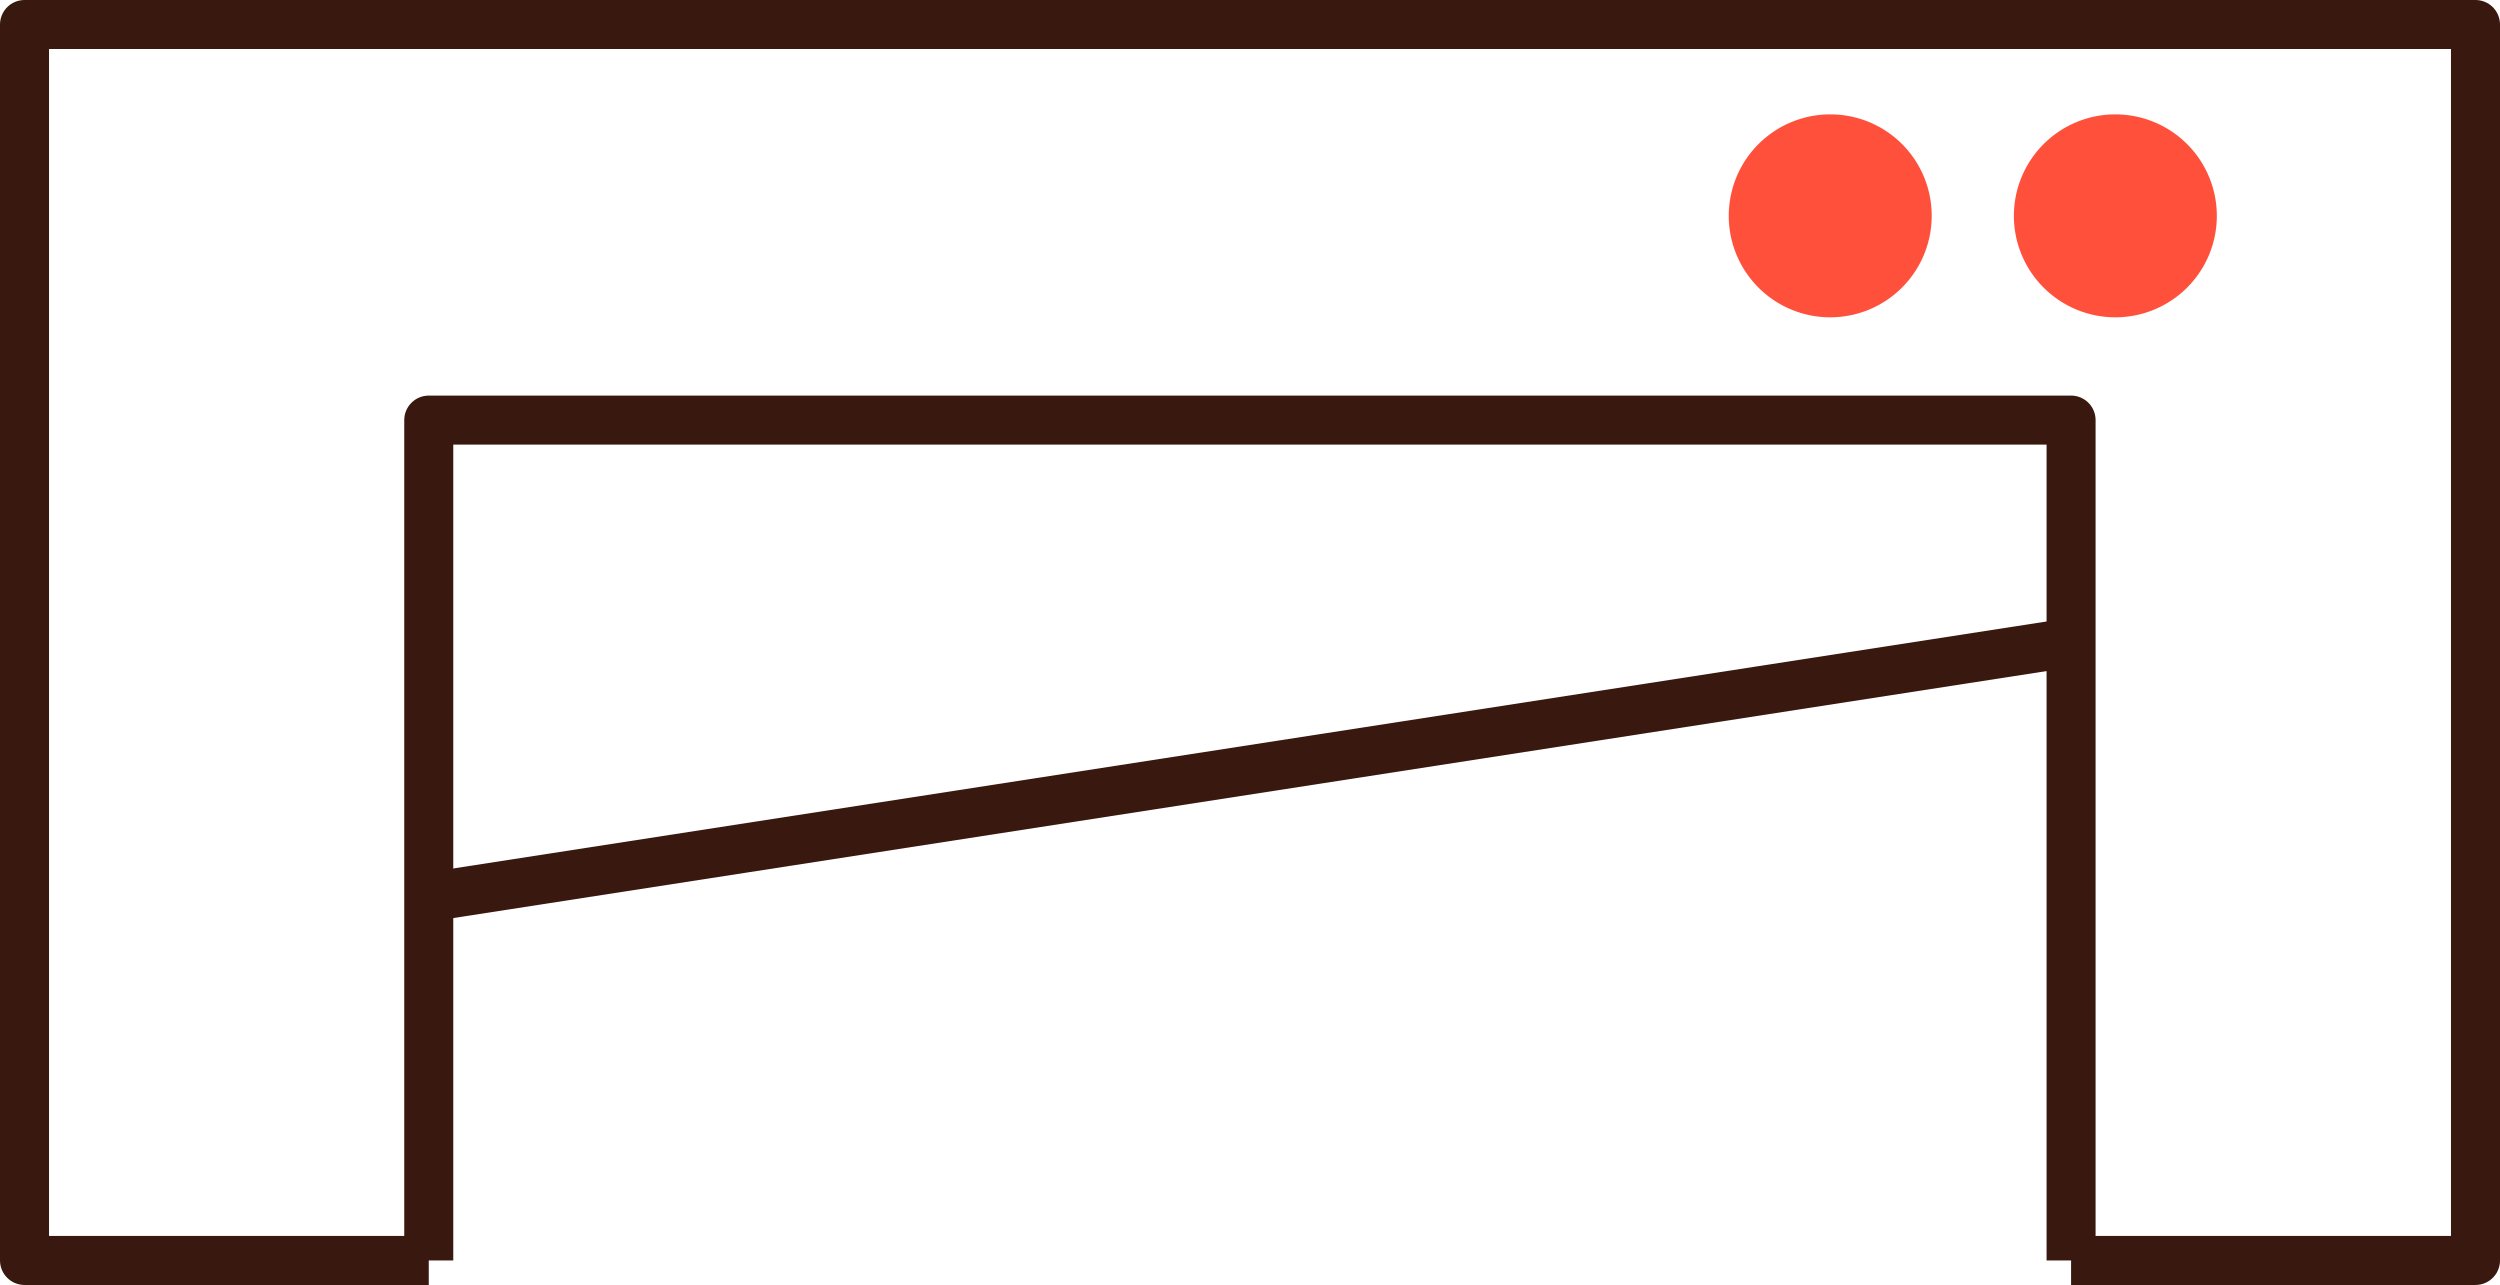 <svg xmlns="http://www.w3.org/2000/svg" viewBox="0 0 153 78.64"><defs><style>.cls-1{fill:#ff503c;}.cls-2{fill:none;stroke:#39190f;stroke-linejoin:round;stroke-width:3px;}</style></defs><g id="Warstwa_2" data-name="Warstwa 2"><g id="Warstwa_1-2" data-name="Warstwa 1"><path class="cls-1" d="M118.22,13.2A6.21,6.21,0,1,1,112,7,6.2,6.2,0,0,1,118.22,13.2Z"/><path class="cls-1" d="M135.67,13.2A6.21,6.21,0,1,1,129.46,7,6.21,6.21,0,0,1,135.67,13.2Z"/><polyline class="cls-2" points="126.75 77.14 151.5 77.14 151.5 1.5 1.5 1.5 1.5 77.14 26.24 77.14"/><polyline class="cls-2" points="26.24 77.14 26.24 25.71 126.75 25.71 126.75 77.14"/><line class="cls-2" x1="26.24" y1="54.9" x2="126.75" y2="39.32"/></g></g></svg>